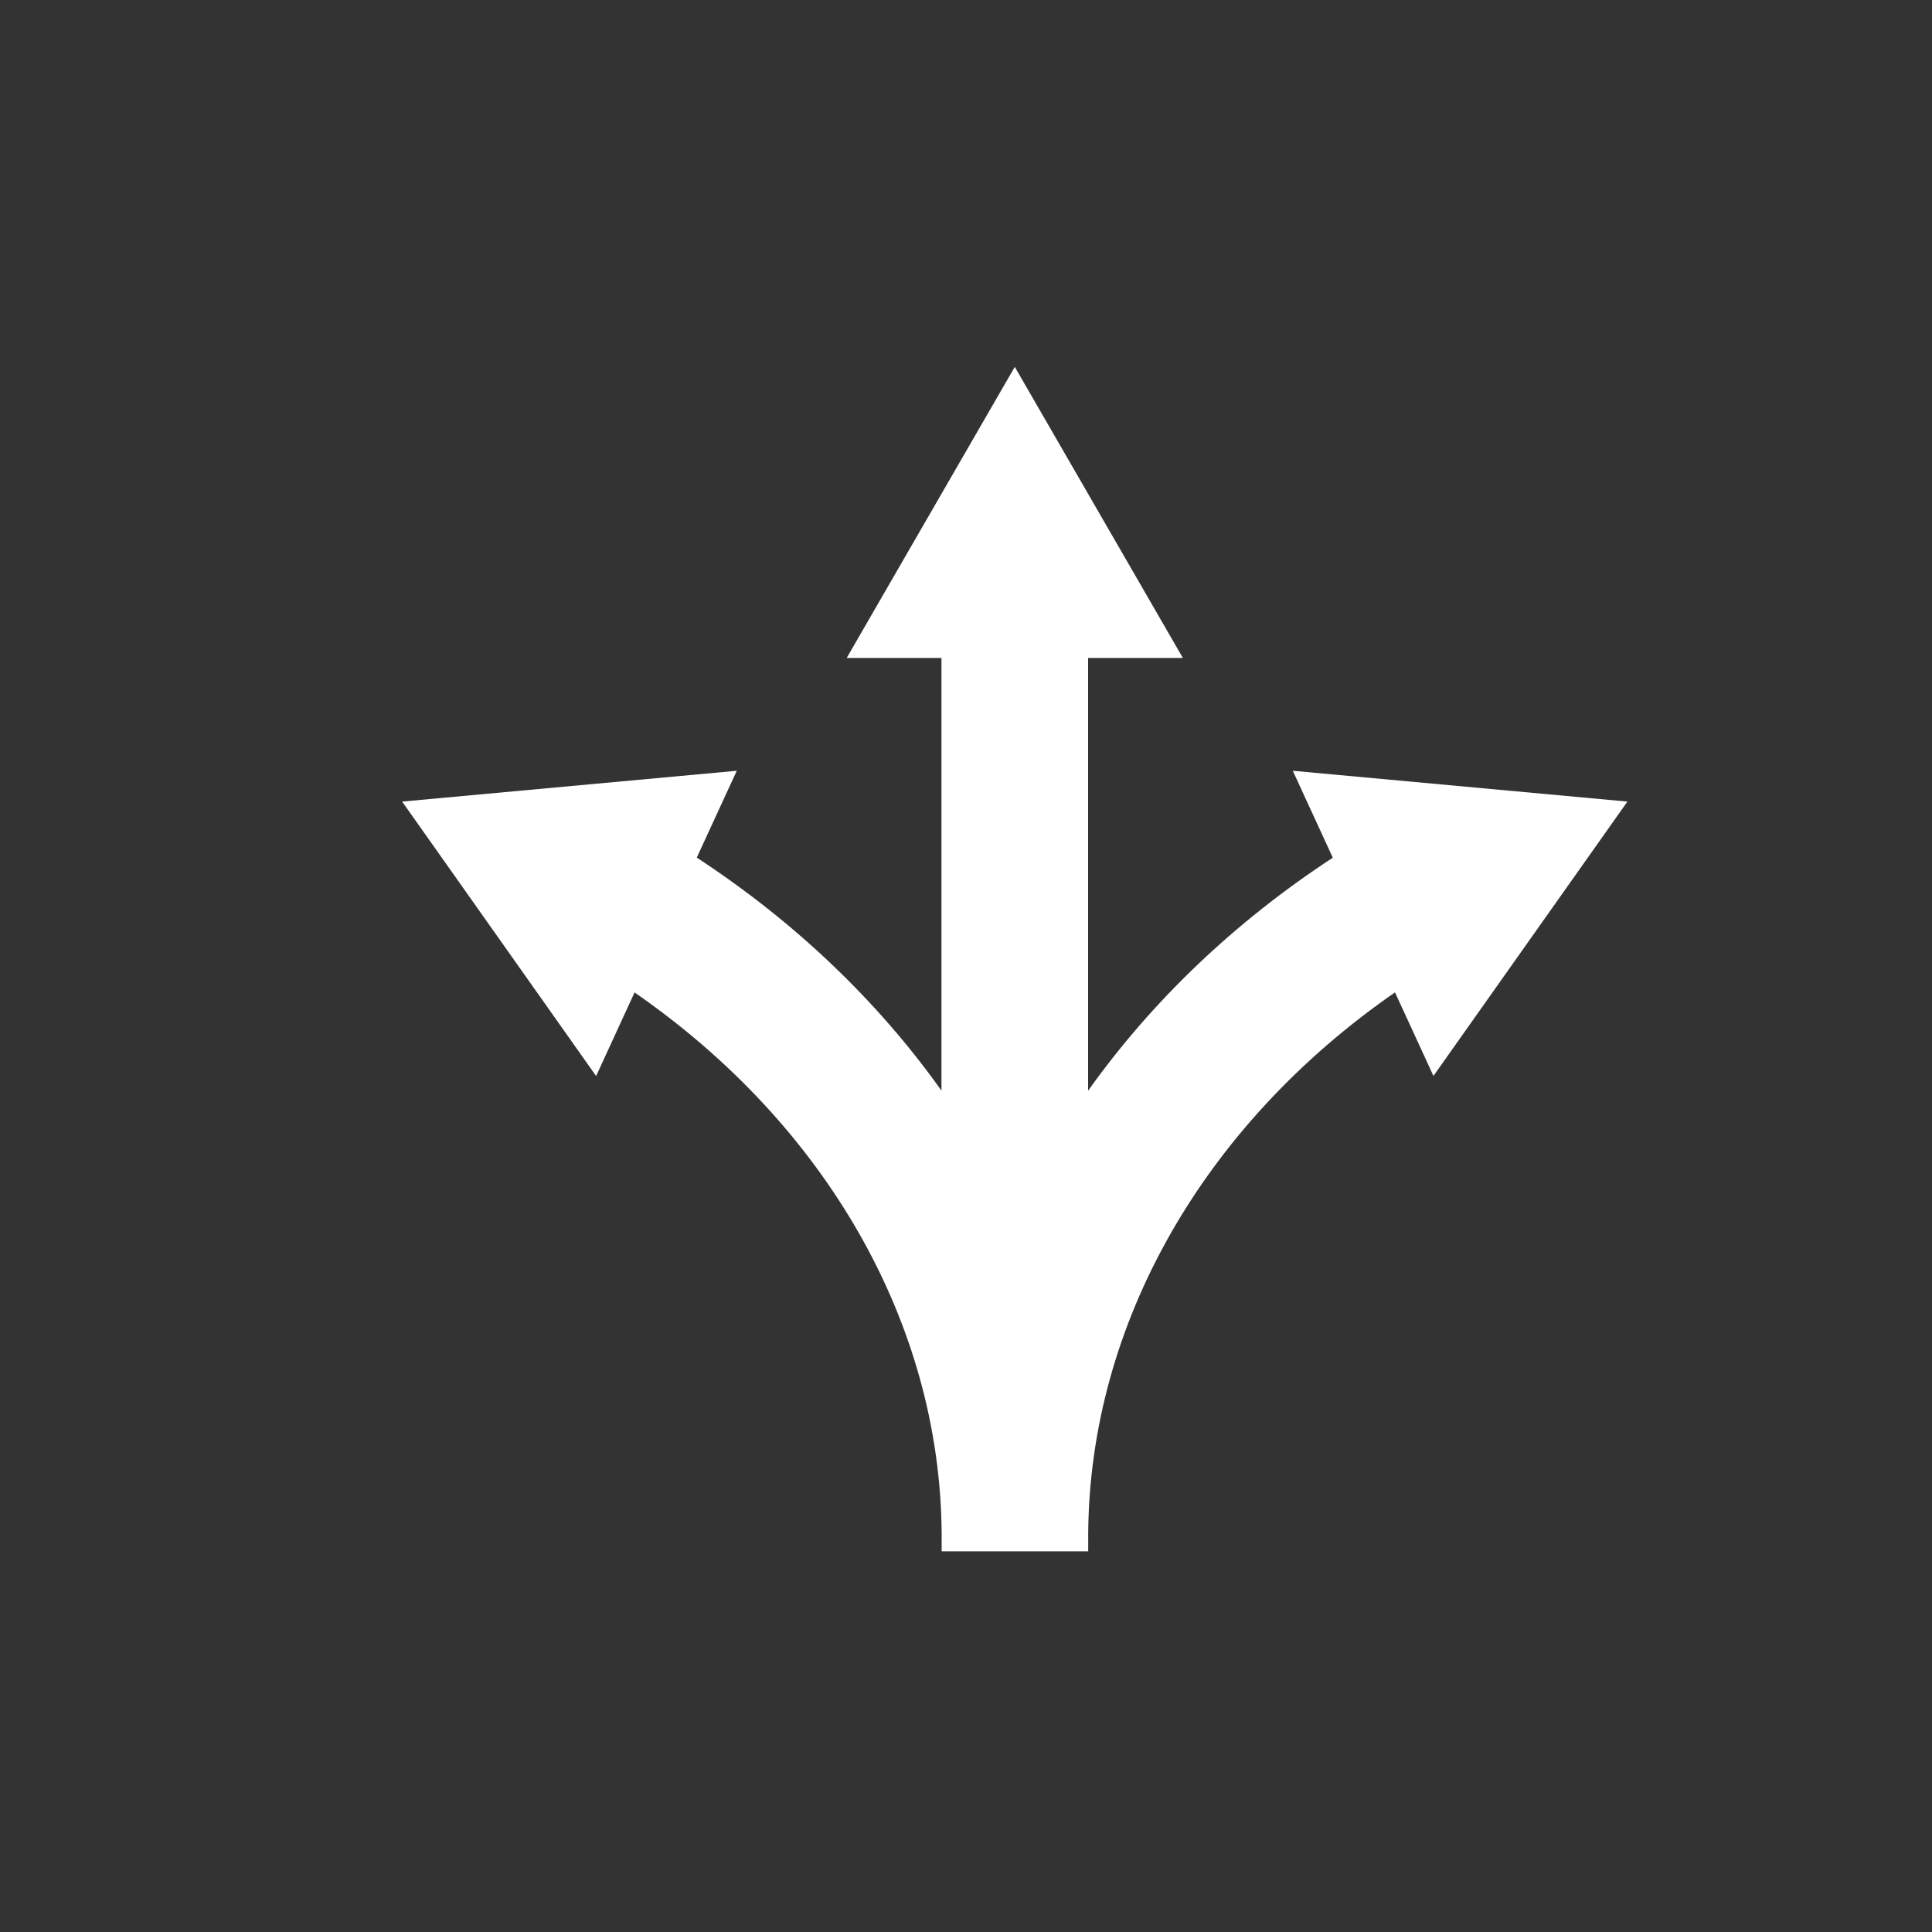 <?xml version="1.0" encoding="utf-8"?>
<!-- Generator: Adobe Illustrator 27.7.0, SVG Export Plug-In . SVG Version: 6.00 Build 0)  -->
<svg version="1.1" id="_Ñëîé_1" xmlns="http://www.w3.org/2000/svg" xmlns:xlink="http://www.w3.org/1999/xlink" x="0px"
	 y="0px" viewBox="0 0 2000 2000" style="enable-background:new 0 0 2000 2000;" xml:space="preserve">
<rect x="0" y="0" width="2000" height="2000" fill="#333333" stroke="none"/>
<style type="text/css">
	.st0{fill:#FFFFFF;}
</style>
<path class="st0" d="M1684.7,829.8l-346.4-31.9l41.4,90c-102.1,66.8-187.6,148.9-253.3,241.2V681.1h98.1l-174-301.3l-174,301.3h98.1
	v447.9c-65.7-92.3-151.2-174.4-253.3-241.2l41.4-89.9l-346.4,31.9l200.8,284.1l39.8-86.5C855.3,1164.6,973,1370,974.8,1586.8v19.1
	h151.7v-19.1c1.8-216.8,119.5-422.2,317.6-559.5l39.8,86.5L1684.7,829.8L1684.7,829.8z"/>
</svg>
